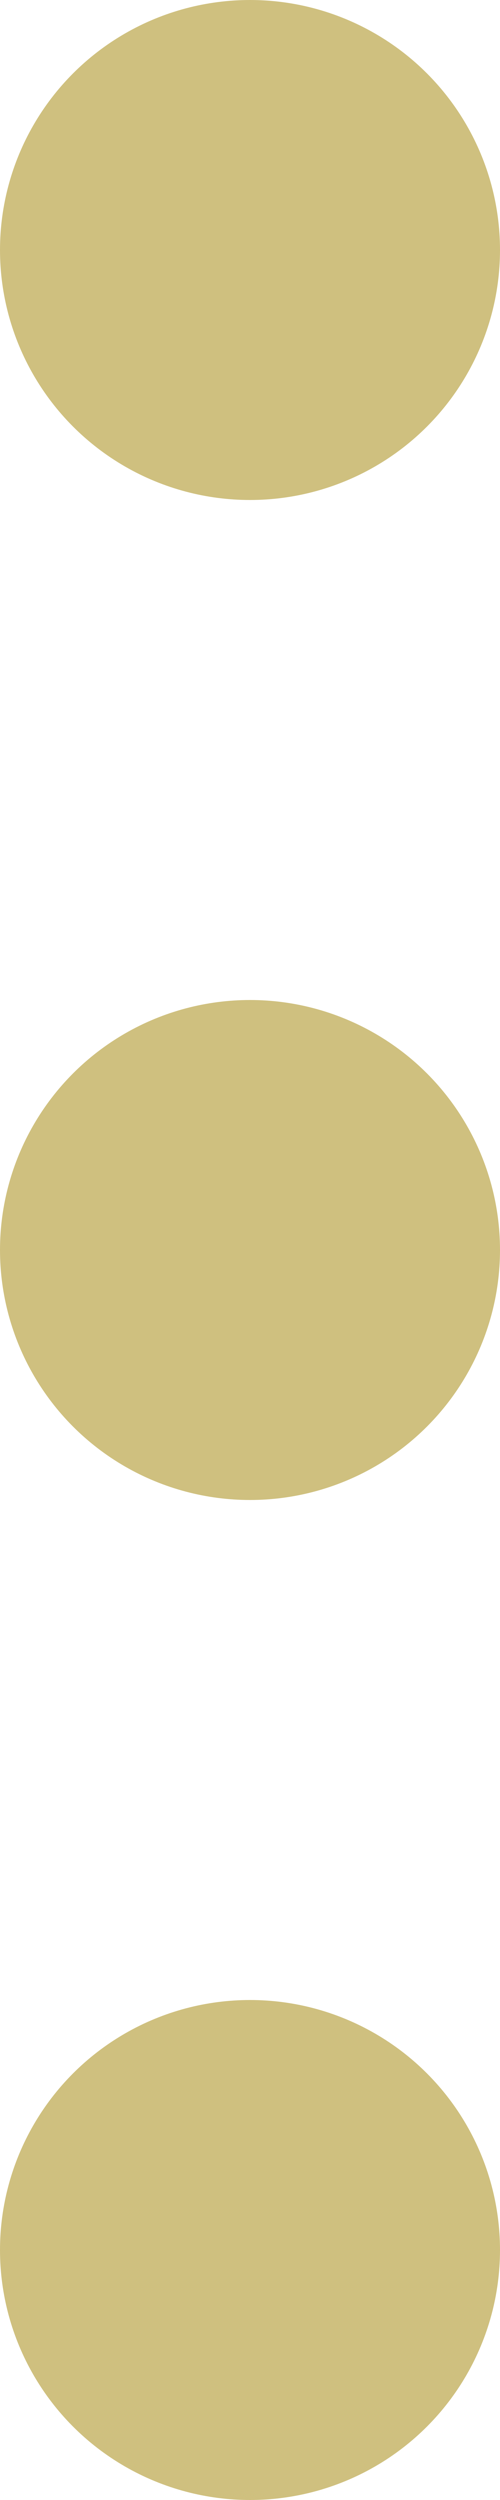 <?xml version="1.0" encoding="utf-8"?>
<!-- Generator: Adobe Illustrator 27.9.0, SVG Export Plug-In . SVG Version: 6.00 Build 0)  -->
<svg version="1.1" id="コンポーネント_2_1" xmlns="http://www.w3.org/2000/svg" xmlns:xlink="http://www.w3.org/1999/xlink"
	 x="0px" y="0px" viewBox="0 0 6 30" style="enable-background:new 0 0 6 30;" xml:space="preserve">
<style type="text/css">
	.st0{opacity:0.5;clip-path:url(#SVGID_00000049190303956959449870000006671571728972460473_);}
	.st1{fill:#A08200;}
</style>
<g>
	<defs>
		<rect id="SVGID_1_" width="6" height="30"/>
	</defs>
	<clipPath id="SVGID_00000026850365109131724580000009875563918148723619_">
		<use xlink:href="#SVGID_1_"  style="overflow:visible;"/>
	</clipPath>
	
		<g id="リピートグリッド_1" style="opacity:0.5;clip-path:url(#SVGID_00000026850365109131724580000009875563918148723619_);">
		<g transform="translate(-186 -2157)">
			<circle id="楕円形_19" class="st1" cx="189" cy="2160" r="3"/>
		</g>
		<g transform="translate(-186 -2145)">
			<circle id="楕円形_19-2" class="st1" cx="189" cy="2160" r="3"/>
		</g>
		<g transform="translate(-186 -2133)">
			<circle id="楕円形_19-3" class="st1" cx="189" cy="2160" r="3"/>
		</g>
	</g>
</g>
</svg>

